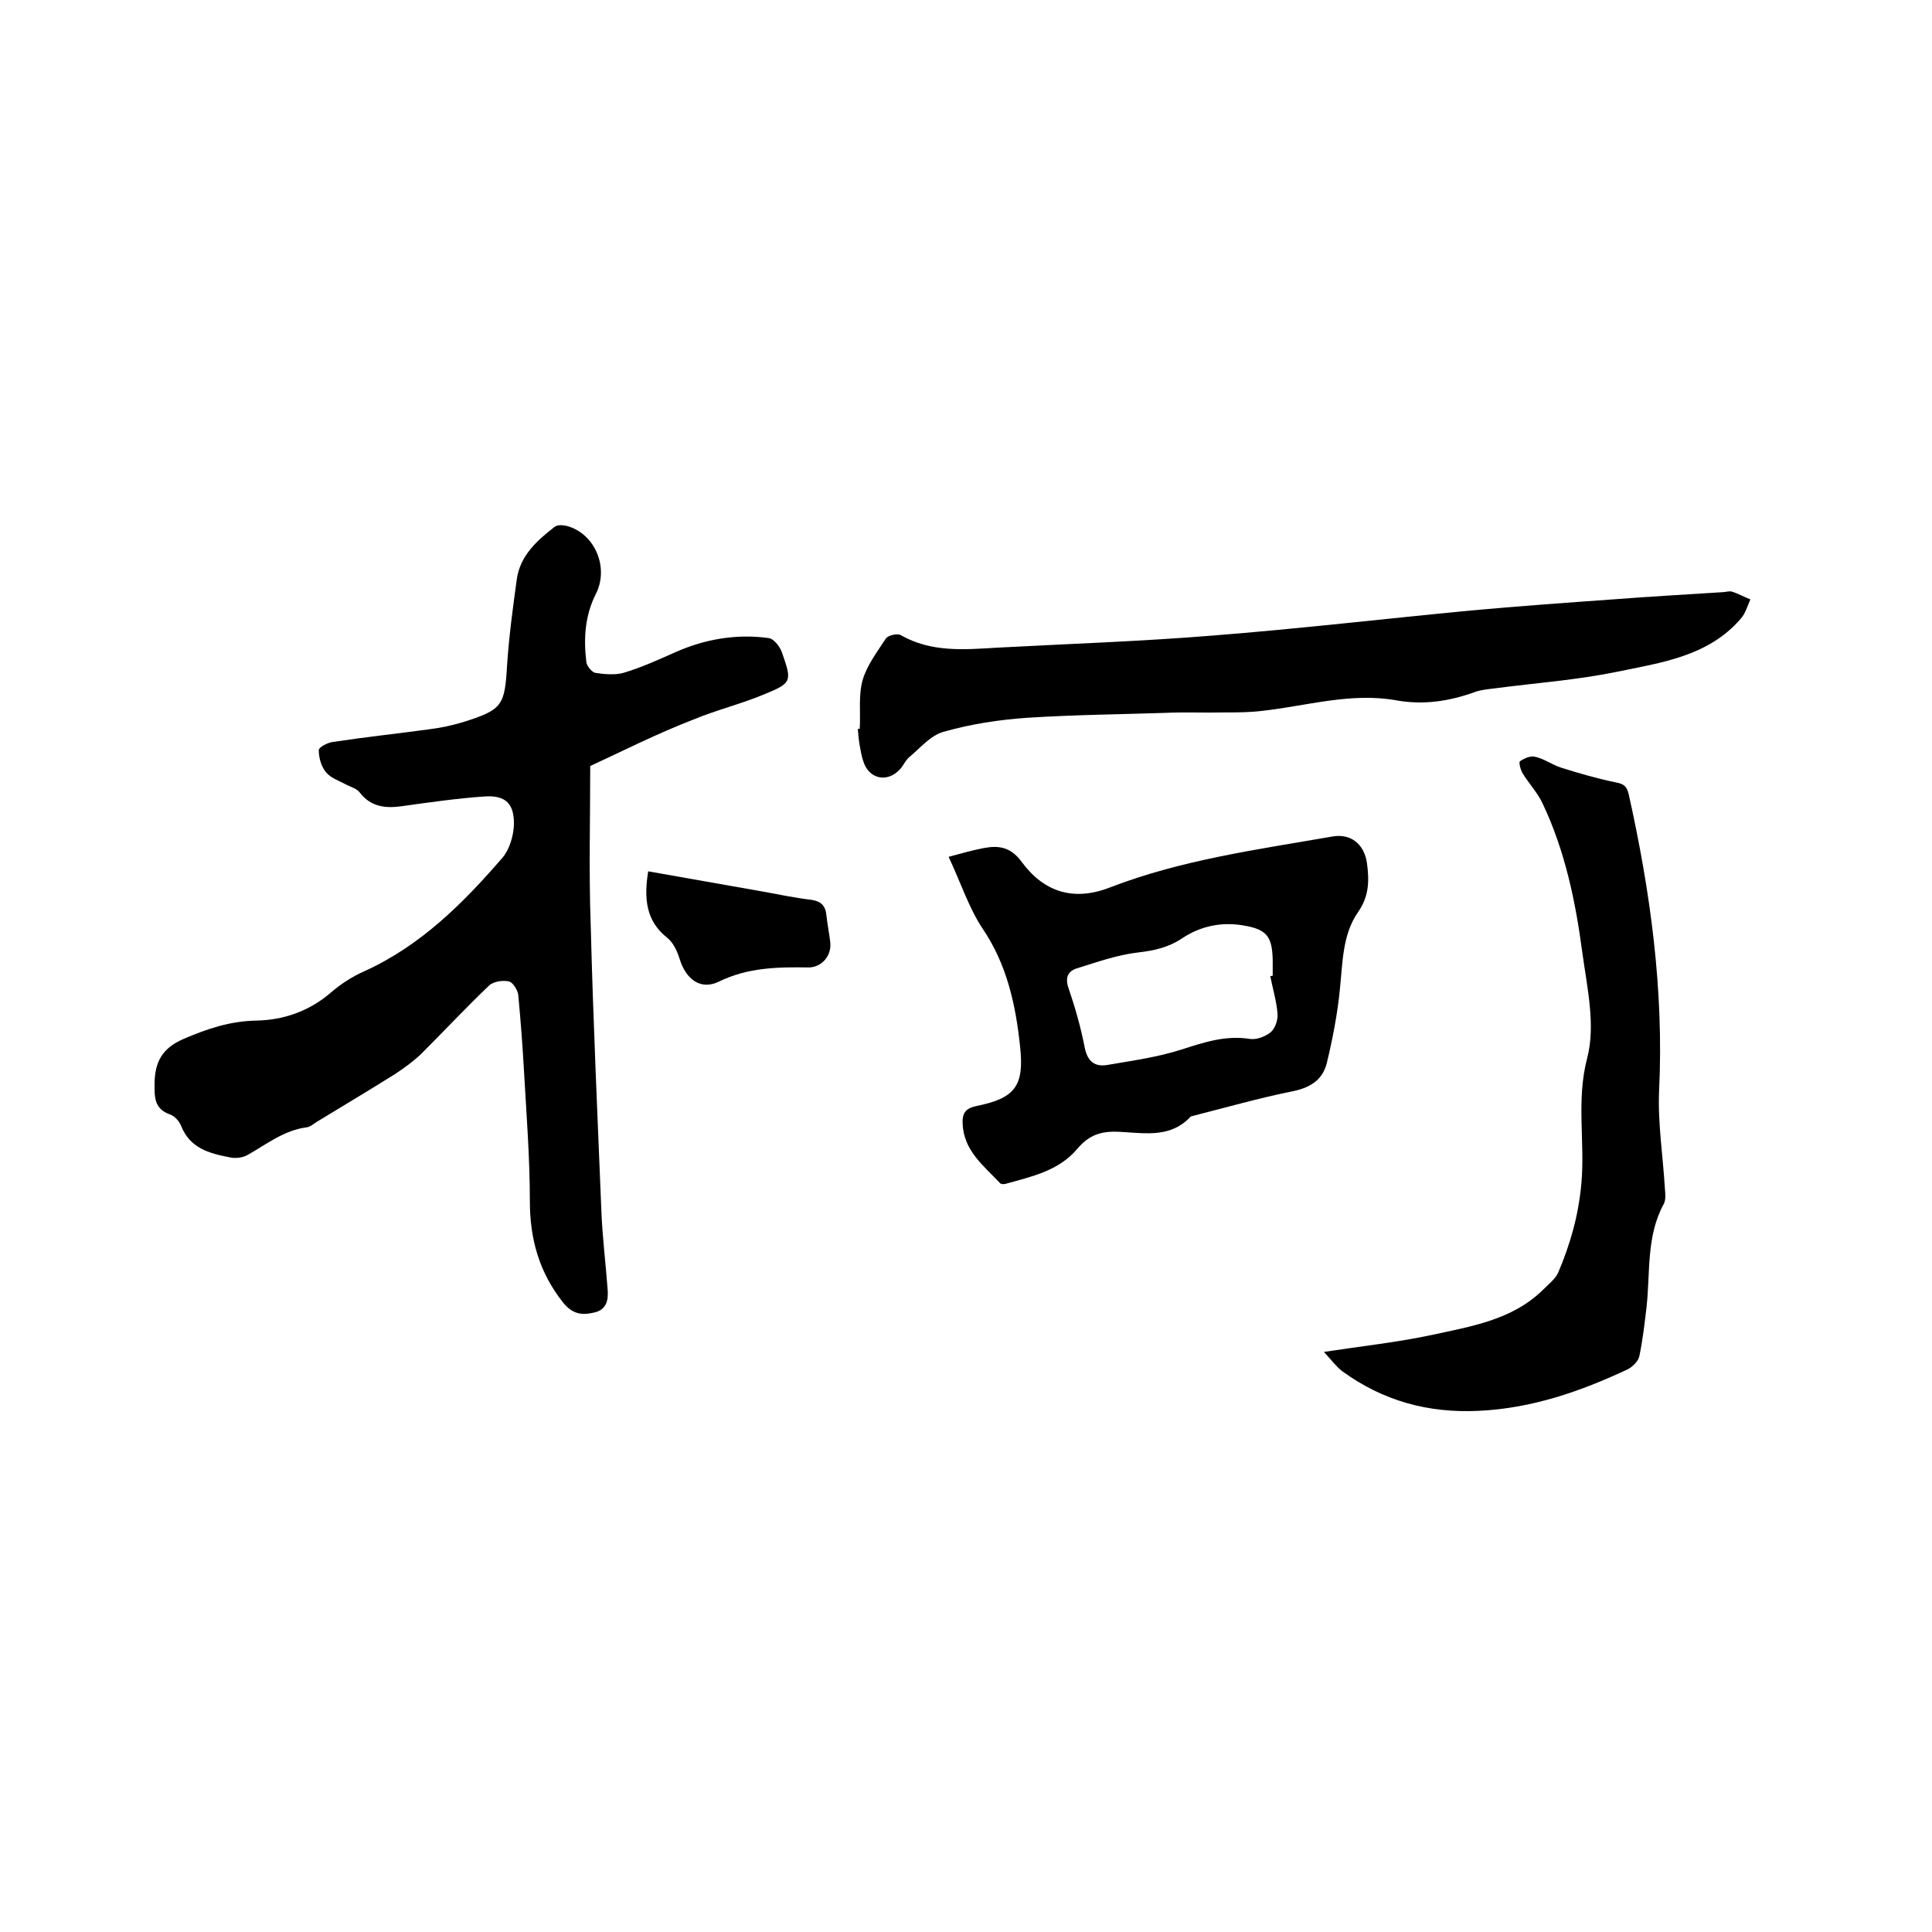 <svg enable-background="new 0 0 400 400" viewBox="0 0 400 400" xmlns="http://www.w3.org/2000/svg"><path d="m122.2 158.6c0 10.9-.3 21.9.1 32.9.5 19.7 1.4 39.3 2.2 59 .2 5.5.9 11 1.3 16.4.2 2.2-.2 4.2-2.6 4.8s-4.5.6-6.6-2c-5-6.3-6.9-13.2-6.9-21.1 0-8.9-.7-17.8-1.2-26.6-.3-5.4-.7-10.7-1.2-16-.1-1-1.1-2.6-1.9-2.8-1.3-.3-3.3 0-4.2.9-4.8 4.6-9.4 9.5-14.1 14.2-1.6 1.5-3.4 2.8-5.2 4-5.4 3.4-10.8 6.6-16.2 9.9-.7.4-1.4 1.1-2.2 1.2-4.7.6-8.3 3.5-12.2 5.7-1 .6-2.6.8-3.8.5-4.2-.8-8.2-1.9-10-6.5-.4-1-1.4-2.1-2.4-2.4-3.3-1.2-3.1-3.8-3.1-6.5.1-4.4 1.6-7.2 6-9.1 4.9-2.1 9.6-3.7 15.1-3.8s10.9-1.9 15.4-5.8c2.1-1.8 4.4-3.3 6.9-4.4 11.7-5.3 20.5-14.1 28.7-23.6 1.4-1.7 2.2-4.4 2.3-6.7.1-4.4-1.7-6.2-6.1-5.9-5.7.4-11.3 1.2-17 2-3.4.5-6.5.2-8.8-2.8-.6-.8-1.7-1.1-2.7-1.6-1.5-.8-3.3-1.4-4.3-2.6s-1.5-3-1.5-4.6c0-.6 1.9-1.6 3-1.7 6.6-1 13.2-1.7 19.8-2.6 2.4-.3 4.8-.8 7.1-1.5 8.2-2.6 8.6-3.4 9.1-12 .4-5.9 1.2-11.8 2-17.6.7-4.9 4.2-8 7.8-10.8.6-.5 1.8-.4 2.6-.2 5.8 1.6 8.7 8.6 6 14-2.3 4.5-2.6 9.3-2 14.2.1.8 1.1 2 1.8 2.2 1.9.3 4.1.5 5.9 0 3.7-1.1 7.2-2.7 10.8-4.3 6.1-2.7 12.6-3.8 19.2-2.9 1.1.1 2.4 1.8 2.8 3 2.1 6 2.1 6.3-3.8 8.7-4.8 2-9.8 3.2-14.6 5.2-7.5 2.9-14.4 6.4-21.3 9.6z"/><path d="m196.4 177.4c2.9-.8 5.1-1.4 7.2-1.8 3.1-.6 5.6-.3 7.9 2.8 4.6 6.3 10.8 8.3 18.4 5.3 14.8-5.7 30.4-7.8 45.9-10.5 3.8-.7 6.6 1.5 7.2 5.4.5 3.6.5 6.9-1.8 10.2-3.3 4.7-3.2 10.5-3.8 16.1-.5 5.1-1.5 10.2-2.7 15.2-.9 3.6-3.6 5.2-7.4 5.9-6.8 1.4-13.5 3.3-20.2 5-.2.1-.5.1-.6.2-4.5 4.8-10.3 3.2-15.7 3.1-3.4 0-5.6 1-7.8 3.6-3.8 4.5-9.4 5.7-14.8 7.2-.4.1-1 .1-1.2-.2-3.4-3.6-7.5-6.7-7.7-12.3-.1-2 .5-3.1 2.8-3.6 8-1.6 10-4.1 9.1-12.3-.9-8.6-2.7-17-7.8-24.5-2.8-4.2-4.5-9.5-7-14.8zm66.6 24.7c.2 0 .4-.1.5-.1 0-1.1 0-2.1 0-3.2-.1-4.9-1.2-6.4-6.1-7.2-4.6-.8-9 .2-12.7 2.7-2.9 1.9-5.7 2.5-9.1 2.9-4.3.5-8.5 2-12.7 3.3-1.8.6-2.4 1.9-1.7 4 1.4 4.1 2.6 8.3 3.4 12.5.6 2.8 2.1 3.9 4.6 3.5 5.2-.9 10.4-1.6 15.4-3.2 4.7-1.5 9.1-3 14.2-2.2 1.4.2 3.2-.5 4.3-1.4.9-.8 1.5-2.5 1.4-3.8-.2-2.6-1-5.2-1.5-7.8z"/><path d="m178 150.9c.2-3.4-.3-6.9.6-10.1.9-3.1 3-5.8 4.8-8.6.5-.7 2.4-1.1 3.1-.7 6.3 3.6 13.1 3 19.8 2.6 14.9-.8 29.8-1.3 44.6-2.5 17.9-1.4 35.8-3.5 53.6-5.2 9.8-.9 19.6-1.6 29.4-2.3 7.6-.6 15.2-1 22.8-1.5.6 0 1.3-.3 1.9-.1 1.3.4 2.5 1.1 3.8 1.6-.6 1.3-1 2.9-2 4-6.7 7.8-16.5 9.1-25.7 11-8.3 1.7-16.7 2.3-25.1 3.4-1.5.2-3 .3-4.3.8-5.3 1.9-10.6 2.7-16.2 1.7-9.5-1.7-18.7 1.2-28 2.2-2.5.3-5 .3-7.5.3-4.2.1-8.4-.1-12.6.1-9.4.3-18.8.4-28.2 1-5.9.4-11.8 1.3-17.4 2.9-2.7.7-4.9 3.4-7.2 5.3-.8.7-1.2 1.8-1.9 2.5-2.6 2.8-6.3 2-7.5-1.5-.4-1.1-.6-2.3-.8-3.4s-.3-2.3-.4-3.5z"/><path d="m274.1 279.9c7.9-1.2 15.2-2 22.3-3.5 8.2-1.8 16.7-3.1 23.1-9.4 1.1-1.1 2.5-2.2 3.1-3.5 2.5-5.9 4.2-11.8 4.8-18.4.8-8.6-1.1-17.2 1.2-26 1.8-6.8 0-14.6-1-21.9-1.4-10.6-3.6-21.1-8.2-30.8-1-2.2-2.8-4.1-4.1-6.2-.5-.8-.9-2.4-.6-2.6.9-.6 2.2-1.2 3.2-.9 1.8.4 3.4 1.6 5.2 2.2 3.8 1.2 7.6 2.3 11.5 3.1 1.6.3 2.2.8 2.6 2.4 4.5 20.2 7.3 40.6 6.3 61.4-.3 6.7.8 13.5 1.2 20.3.1 1 .2 2.3-.2 3.1-3.7 6.7-2.8 14.2-3.6 21.4-.4 3.4-.8 6.9-1.5 10.2-.2 1-1.4 2.2-2.4 2.7-9.8 4.6-19.9 8.1-30.9 8.6-10.5.5-19.8-2.1-28.2-8.2-1.3-1-2.3-2.4-3.8-4z"/><path d="m134.2 180.4c8 1.4 15.9 2.8 23.8 4.2 3.3.6 6.6 1.3 10 1.7 2 .3 2.9 1.2 3.1 3.2.2 1.9.6 3.8.8 5.6.3 2.8-1.8 5.2-4.5 5.2-6.4-.1-12.5 0-18.5 2.9-3.8 1.9-6.9-.4-8.2-4.7-.5-1.6-1.3-3.3-2.5-4.3-4.5-3.5-4.9-8.2-4-13.8z"/></svg>